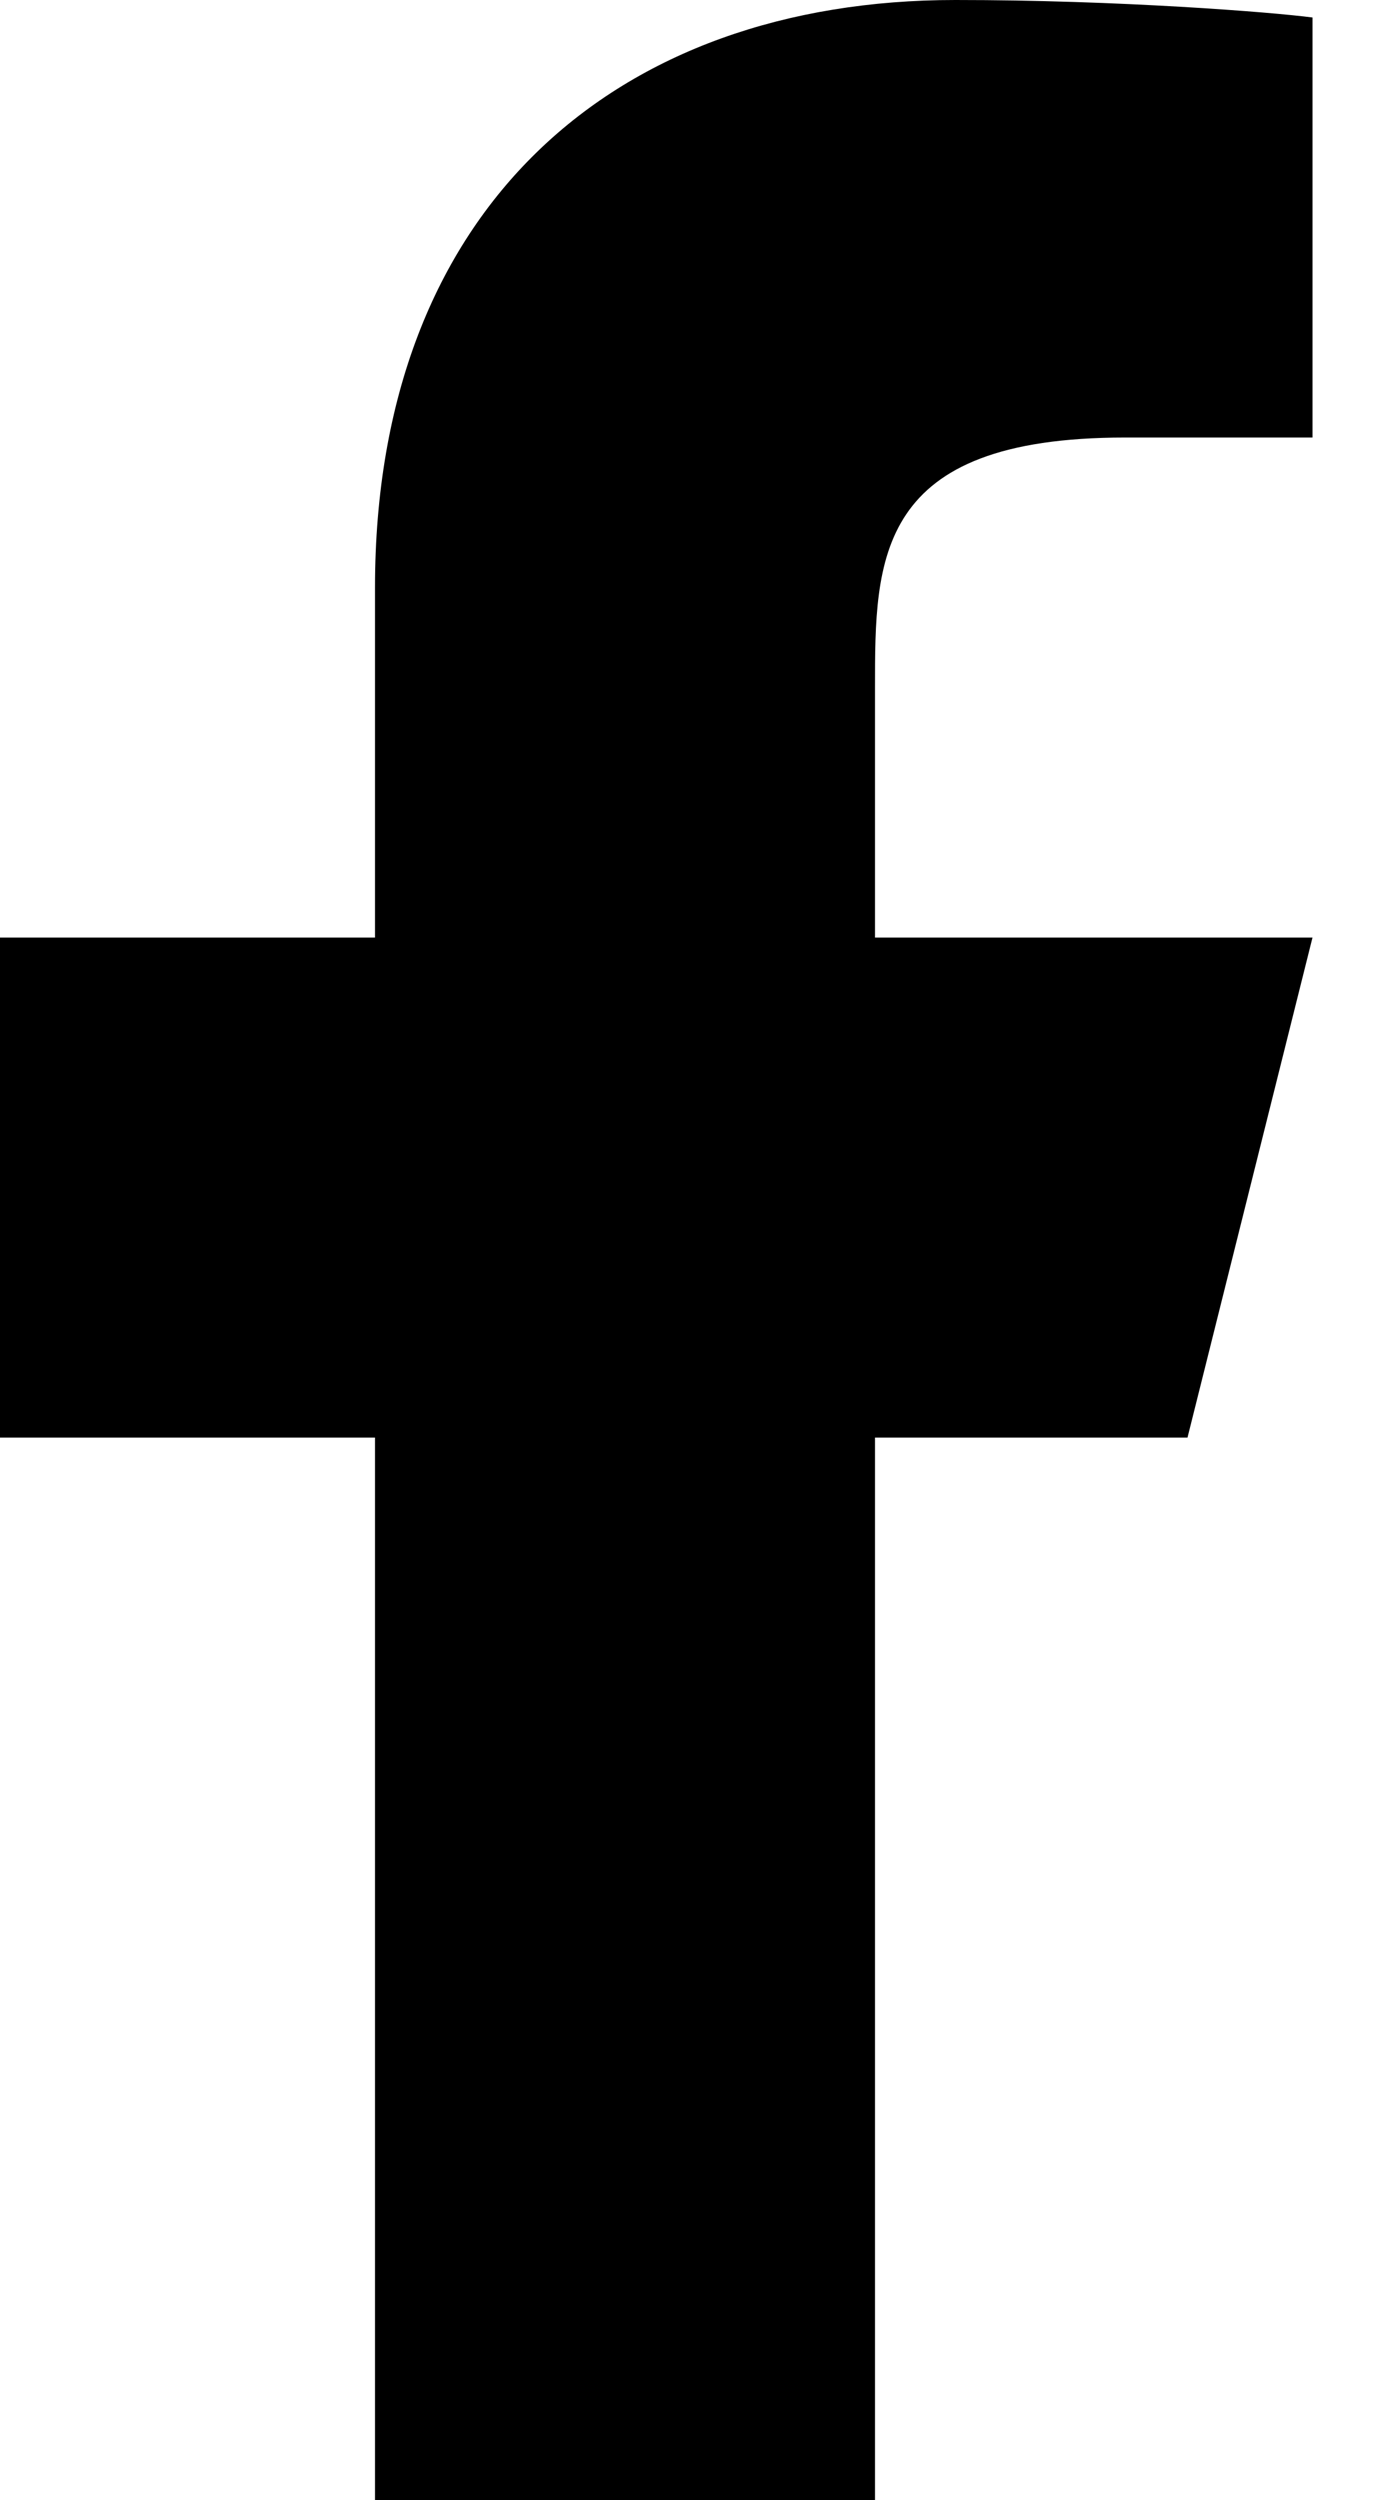 <svg width="14" height="25" viewBox="0 0 14 25" fill="none" xmlns="http://www.w3.org/2000/svg">
<path d="M8.75 14.375H11.875L13.125 9.375H8.75V6.875C8.75 5.588 8.75 4.375 11.25 4.375H13.125V0.175C12.717 0.121 11.179 0 9.554 0C6.16 0 3.75 2.071 3.75 5.875V9.375H0V14.375H3.75V25H8.75V14.375Z" fill="black"/>
</svg>
